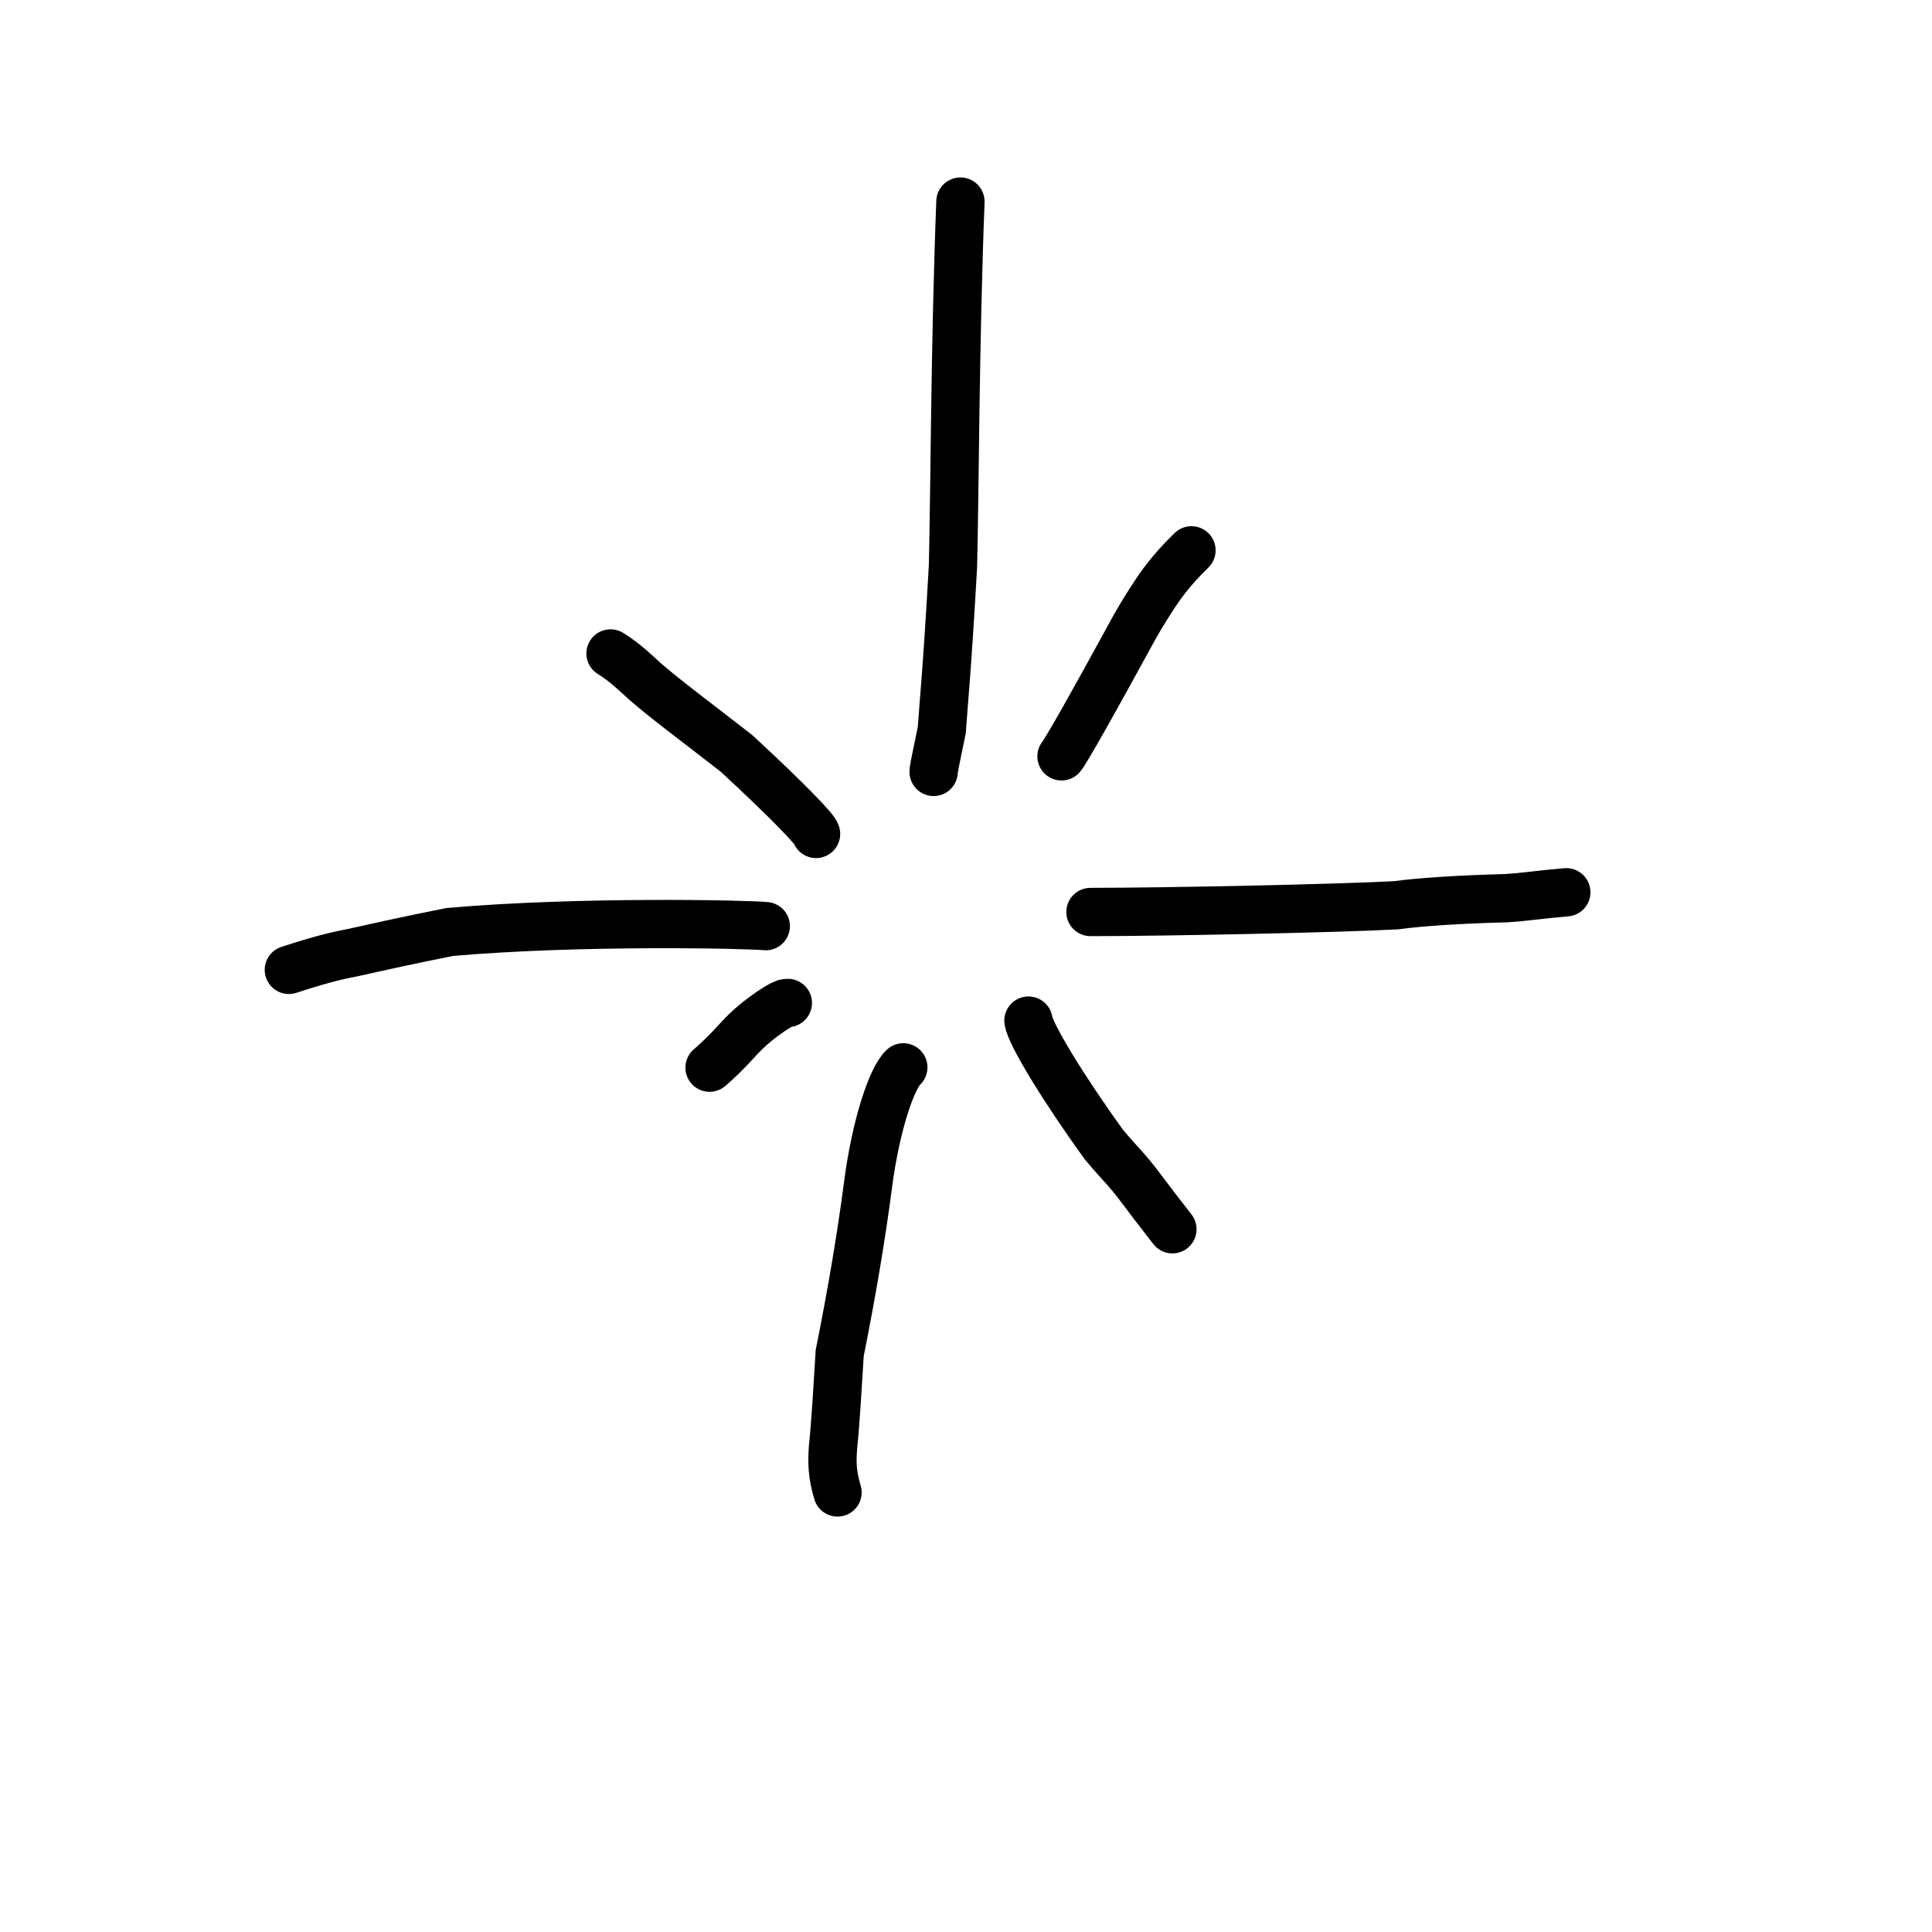 <svg width="160" height="160" viewBox="0 0 160 160" fill="none" xmlns="http://www.w3.org/2000/svg">
<path d="M77.32 63.926C77.32 63.622 77.588 62.486 77.995 60.467C78.133 58.35 78.446 55.422 78.921 46.884C79.082 40.166 79.082 28.606 79.539 16.695" stroke="black" stroke-width="4" stroke-linecap="round"/>
<path d="M87.91 62.637C88.328 62.114 90.516 58.243 93.498 52.777C94.18 51.505 94.715 50.623 95.401 49.563C96.088 48.503 96.91 47.291 98.672 45.578" stroke="black" stroke-width="4" stroke-linecap="round"/>
<path d="M90.309 75.527C96.66 75.527 110.985 75.223 115.612 74.97C117.767 74.68 120.978 74.481 124.725 74.384C126.334 74.287 127.347 74.094 129.715 73.894" stroke="black" stroke-width="4" stroke-linecap="round"/>
<path d="M85.172 84.523C85.314 85.635 88.13 90.247 91.43 94.801C92.239 95.785 92.993 96.54 93.683 97.373C94.373 98.207 94.976 99.098 97.094 101.801" stroke="black" stroke-width="4" stroke-linecap="round"/>
<path d="M74.808 88.394C73.85 89.285 72.535 93.177 71.9 98.028C71.318 102.46 70.567 106.915 69.541 112.064C69.363 114.947 69.211 117.635 68.981 119.934C68.902 121.055 68.902 122.082 69.359 123.598" stroke="black" stroke-width="4" stroke-linecap="round"/>
<path d="M65.246 83.062C65.094 83.062 64.942 83.062 64.339 83.433C63.736 83.802 62.687 84.542 61.829 85.362C60.971 86.181 60.337 87.058 58.762 88.418" stroke="black" stroke-width="4" stroke-linecap="round"/>
<path d="M63.418 76.699C61.908 76.547 48.034 76.238 37.243 77.183C34.073 77.814 31.378 78.405 29.252 78.886C28.201 79.1 27.208 79.251 23.922 80.32" stroke="black" stroke-width="4" stroke-linecap="round"/>
<path d="M67.582 69.062C67.582 68.758 65.245 66.321 60.982 62.383C57.612 59.758 55.187 57.975 53.392 56.411C52.536 55.634 51.791 54.889 50.562 54.117" stroke="black" stroke-width="4" stroke-linecap="round"/>
</svg>

